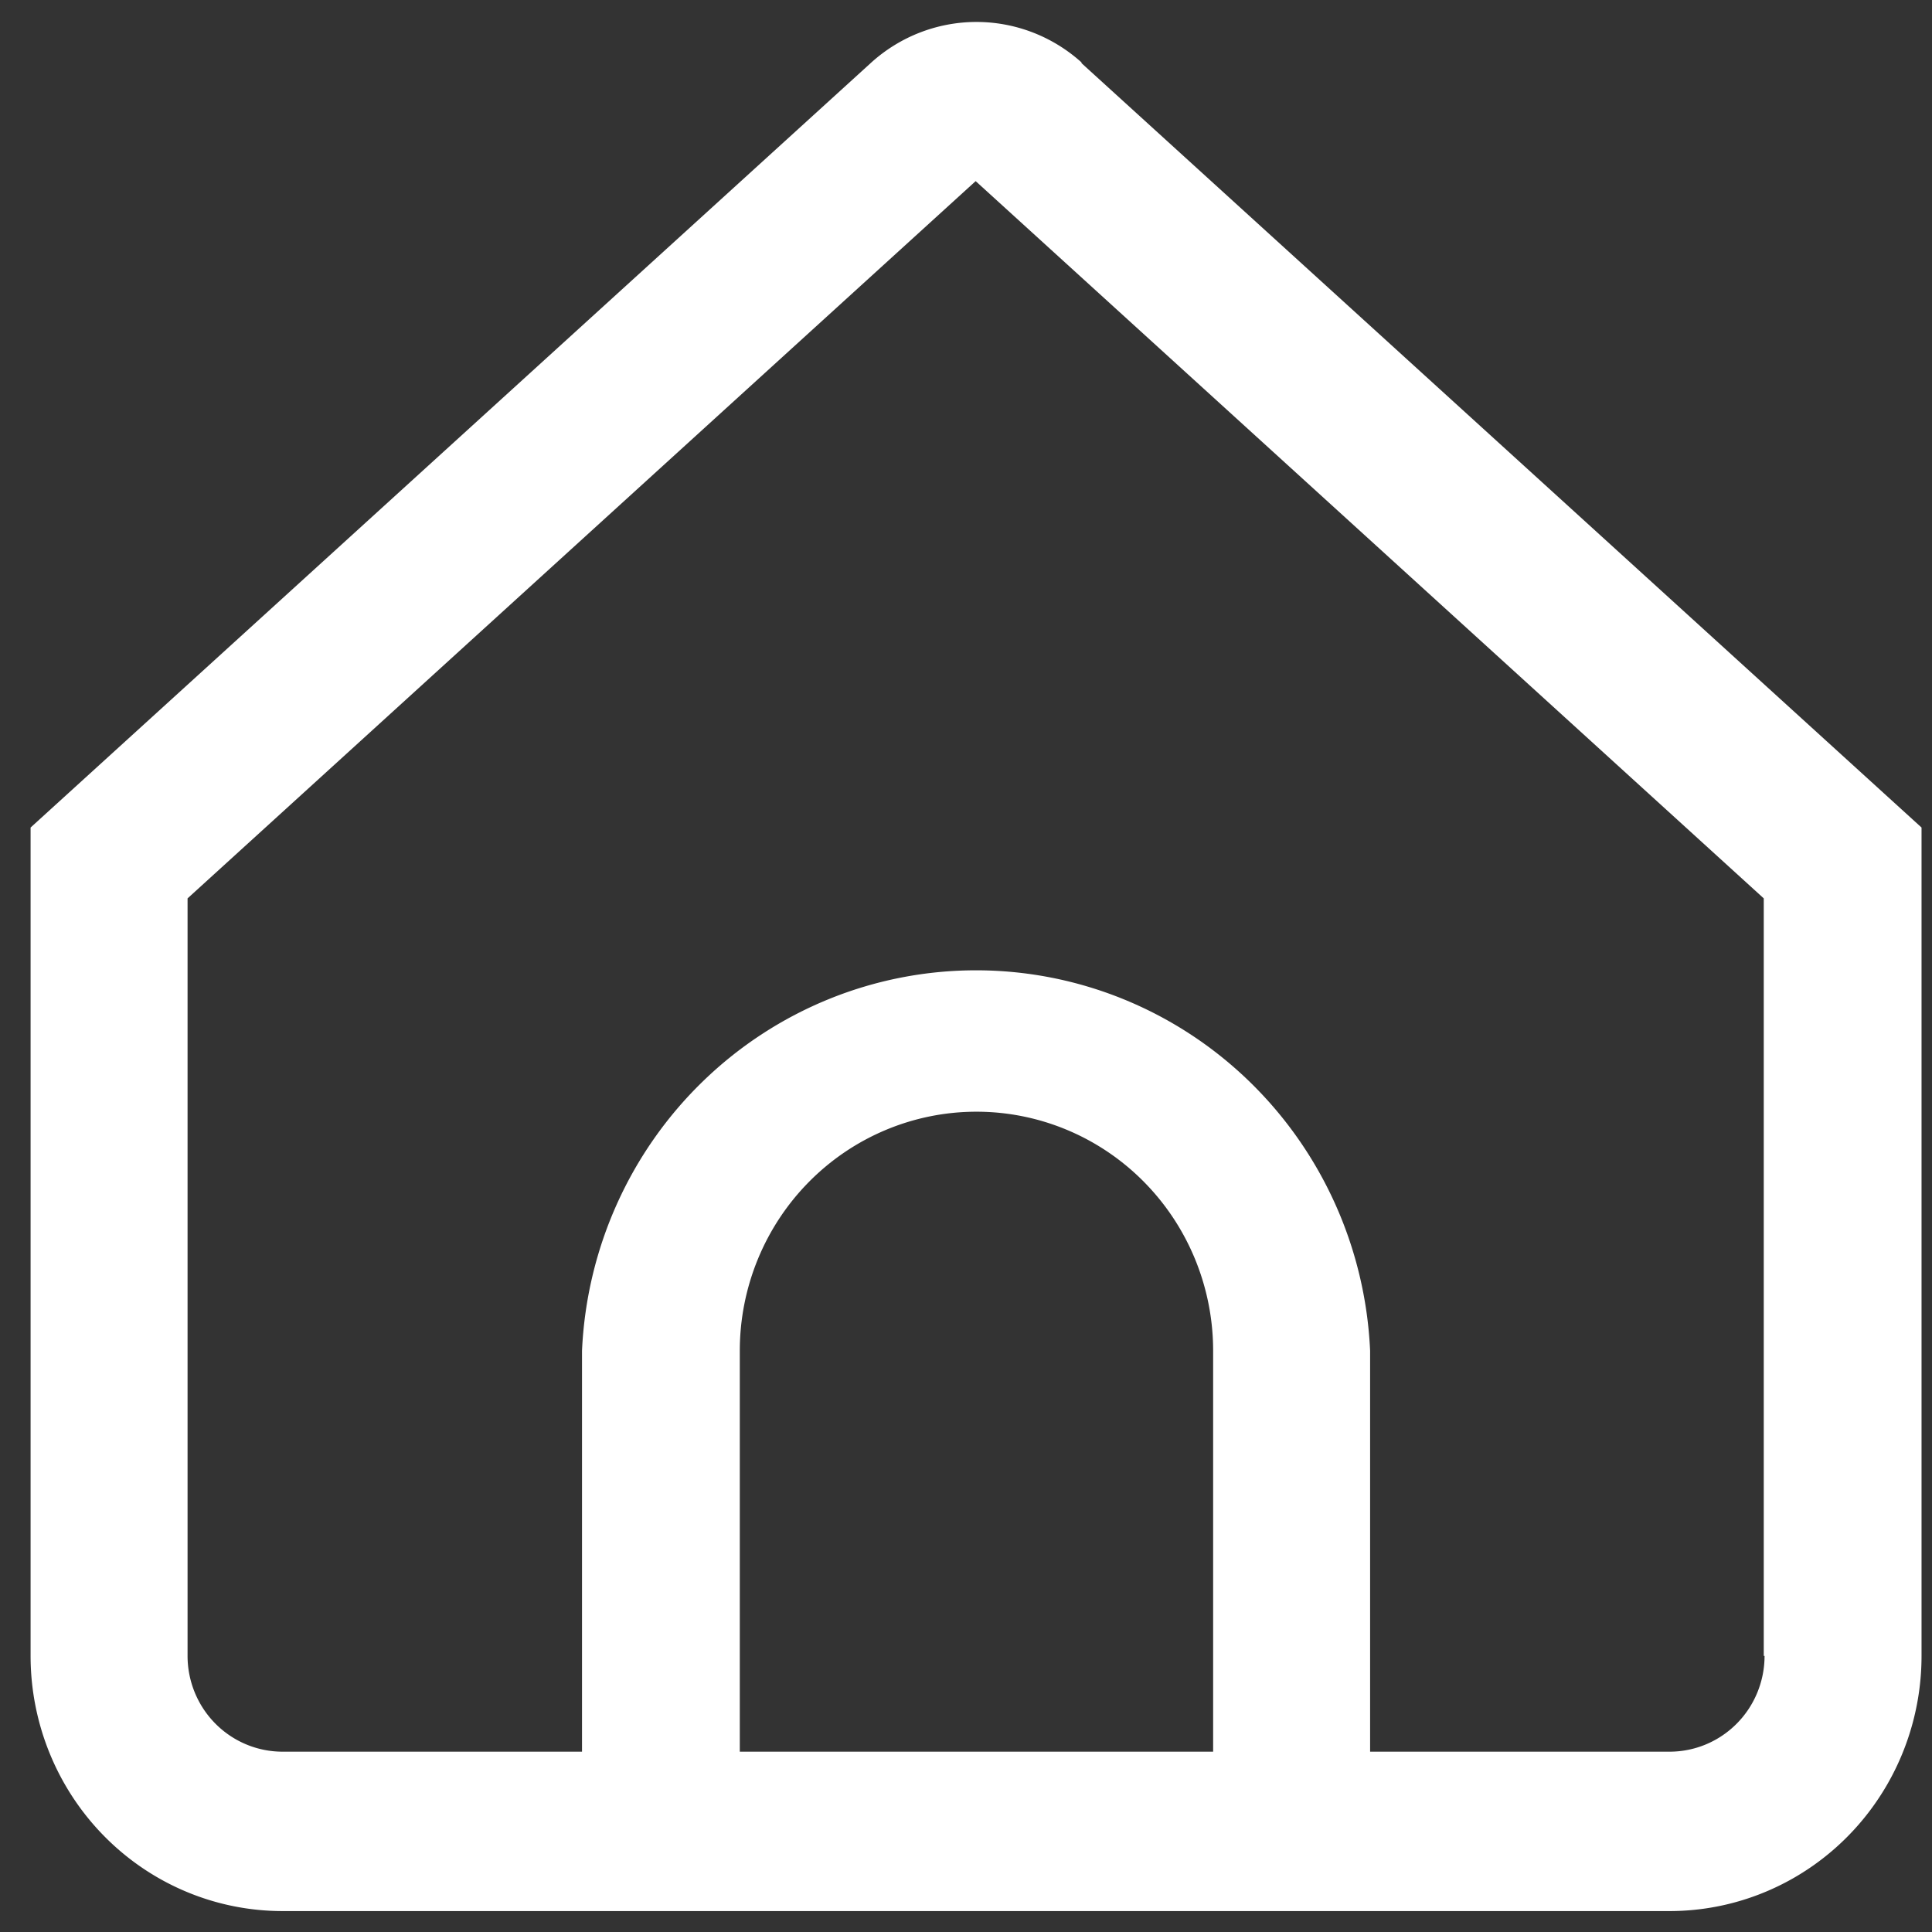 <?xml version="1.0"?>
<svg width="24" height="24" xmlns="http://www.w3.org/2000/svg" xmlns:svg="http://www.w3.org/2000/svg">
 <rect width="100%" height="100%" fill="#333333" stroke="none"/>
 <g class="layer">
  <title>Layer 1</title>
  <g data-name="01 align center" id="svg_2">
   <path d="m13.44,0.78a1.96,1.98 0 0 0 -2.62,0l-10.44,9.5l0,10.29a3.13,3.17 0 0 0 3.13,3.17l17.23,0a3.13,3.17 0 0 0 3.13,-3.17l0,-10.29l-10.44,-9.5zm1.63,20.98l-5.88,0l0,-4.98a2.94,2.97 0 0 1 5.88,0l0,4.98zm6.85,-1.19a1.18,1.19 0 0 1 -1.18,1.19l-3.72,0l0,-4.98a4.9,4.95 0 0 0 -9.79,0l0,4.98l-3.72,0a1.18,1.19 0 0 1 -1.18,-1.19l0,-9.41l9.79,-8.91l9.79,8.91l0,9.41z" fill="#ffffff" id="svg_3"/>
  </g>
 </g>
</svg>
